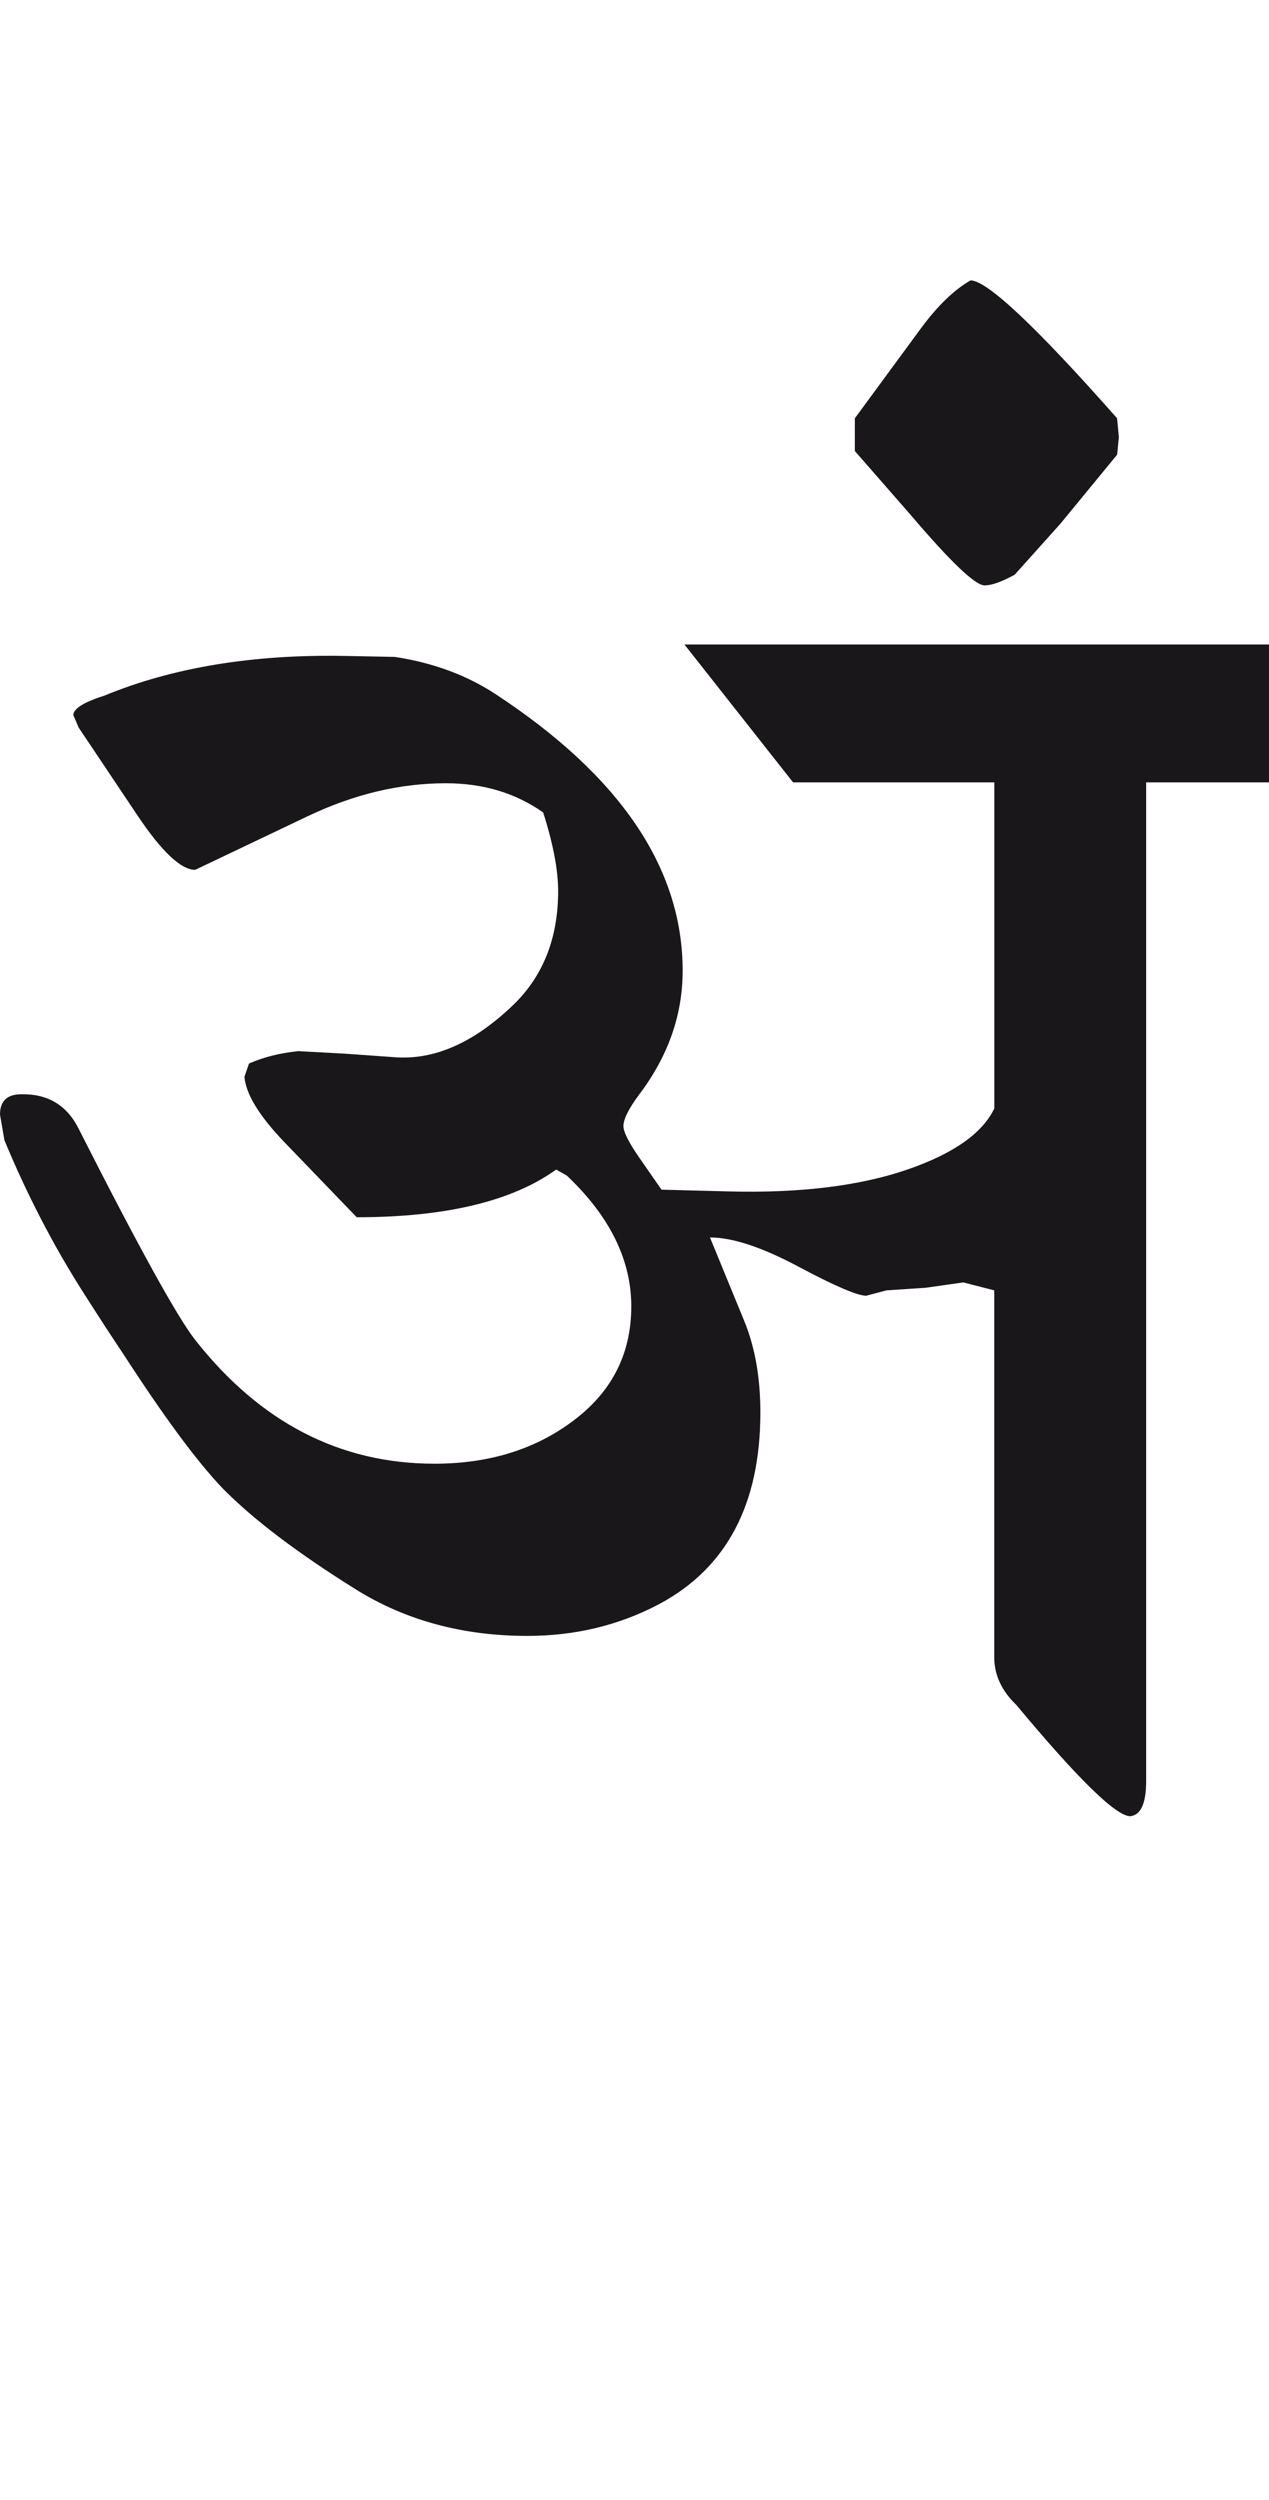 <?xml version="1.0" encoding="utf-8"?>
<!-- Generator: Adobe Illustrator 15.0.2, SVG Export Plug-In . SVG Version: 6.00 Build 0)  -->
<!DOCTYPE svg PUBLIC "-//W3C//DTD SVG 1.1//EN" "http://www.w3.org/Graphics/SVG/1.1/DTD/svg11.dtd">
<svg version="1.1" id="Ebene_1" xmlns="http://www.w3.org/2000/svg" xmlns:xlink="http://www.w3.org/1999/xlink" x="0px" y="0px"
	 width="14.401px" height="28.35px" viewBox="0 0 14.401 28.35" enable-background="new 0 0 14.401 28.35" xml:space="preserve">
<path fill="#1A171B" d="M12.697,4.955l-0.02-0.211C11.756,3.701,11.2,3.18,11.014,3.18c-0.187,0.107-0.373,0.287-0.561,0.541
	L9.701,4.744v0.371l0.631,0.722c0.454,0.533,0.734,0.802,0.842,0.802c0.081,0,0.193-0.041,0.341-0.121l0.521-0.581l0.642-0.781
	L12.697,4.955z M14.401,7.309H7.767L9,8.873h2.284v3.698c-0.134,0.28-0.461,0.511-0.981,0.691c-0.541,0.187-1.221,0.271-2.034,0.25
	l-0.762-0.02l-0.251-0.361c-0.12-0.173-0.181-0.294-0.181-0.36c0-0.08,0.061-0.2,0.181-0.361c0.328-0.435,0.491-0.901,0.491-1.402
	c0-1.163-0.709-2.209-2.125-3.137C5.294,7.656,4.914,7.516,4.48,7.45L3.919,7.439C2.87,7.419,1.957,7.57,1.183,7.89
	C0.949,7.963,0.832,8.039,0.832,8.111l0.061,0.141l0.671,1.002c0.274,0.407,0.491,0.611,0.651,0.611l1.283-0.611
	c0.521-0.247,1.041-0.371,1.563-0.371c0.421,0,0.788,0.11,1.103,0.331c0.113,0.354,0.17,0.651,0.17,0.892
	c0,0.527-0.167,0.956-0.501,1.283c-0.448,0.433-0.898,0.635-1.353,0.601l-0.562-0.04l-0.531-0.029c-0.2,0.02-0.388,0.065-0.561,0.14
	l-0.052,0.15c0.015,0.193,0.164,0.441,0.452,0.741l0.822,0.853c1.008,0,1.763-0.181,2.264-0.541l0.121,0.069
	c0.487,0.461,0.731,0.956,0.731,1.483c0,0.562-0.241,1.009-0.722,1.343C6.023,16.453,5.519,16.6,4.931,16.6
	c-1.075,0-1.98-0.469-2.716-1.404c-0.199-0.252-0.641-1.051-1.322-2.394c-0.133-0.268-0.352-0.398-0.651-0.392
	C0.081,12.41,0,12.487,0,12.64l0.05,0.291c0.255,0.615,0.552,1.188,0.893,1.724c0.213,0.334,0.364,0.564,0.45,0.691
	c0.463,0.715,0.84,1.227,1.133,1.533c0.348,0.354,0.856,0.738,1.524,1.154c0.561,0.346,1.206,0.52,1.934,0.52
	c0.541,0,1.038-0.119,1.493-0.359c0.768-0.408,1.152-1.133,1.152-2.176c0-0.393-0.061-0.738-0.181-1.032l-0.391-0.952
	c0.254,0,0.589,0.11,1.002,0.33c0.415,0.221,0.672,0.331,0.771,0.331l0.23-0.061l0.441-0.029l0.431-0.061l0.351,0.09v4.161
	c0,0.199,0.083,0.381,0.251,0.541c0.701,0.842,1.132,1.262,1.293,1.262c0.12-0.014,0.18-0.146,0.18-0.4V8.873h1.394V7.309z"/>
<rect y="3.18" fill="none" width="14.401" height="17.417"/>
</svg>
